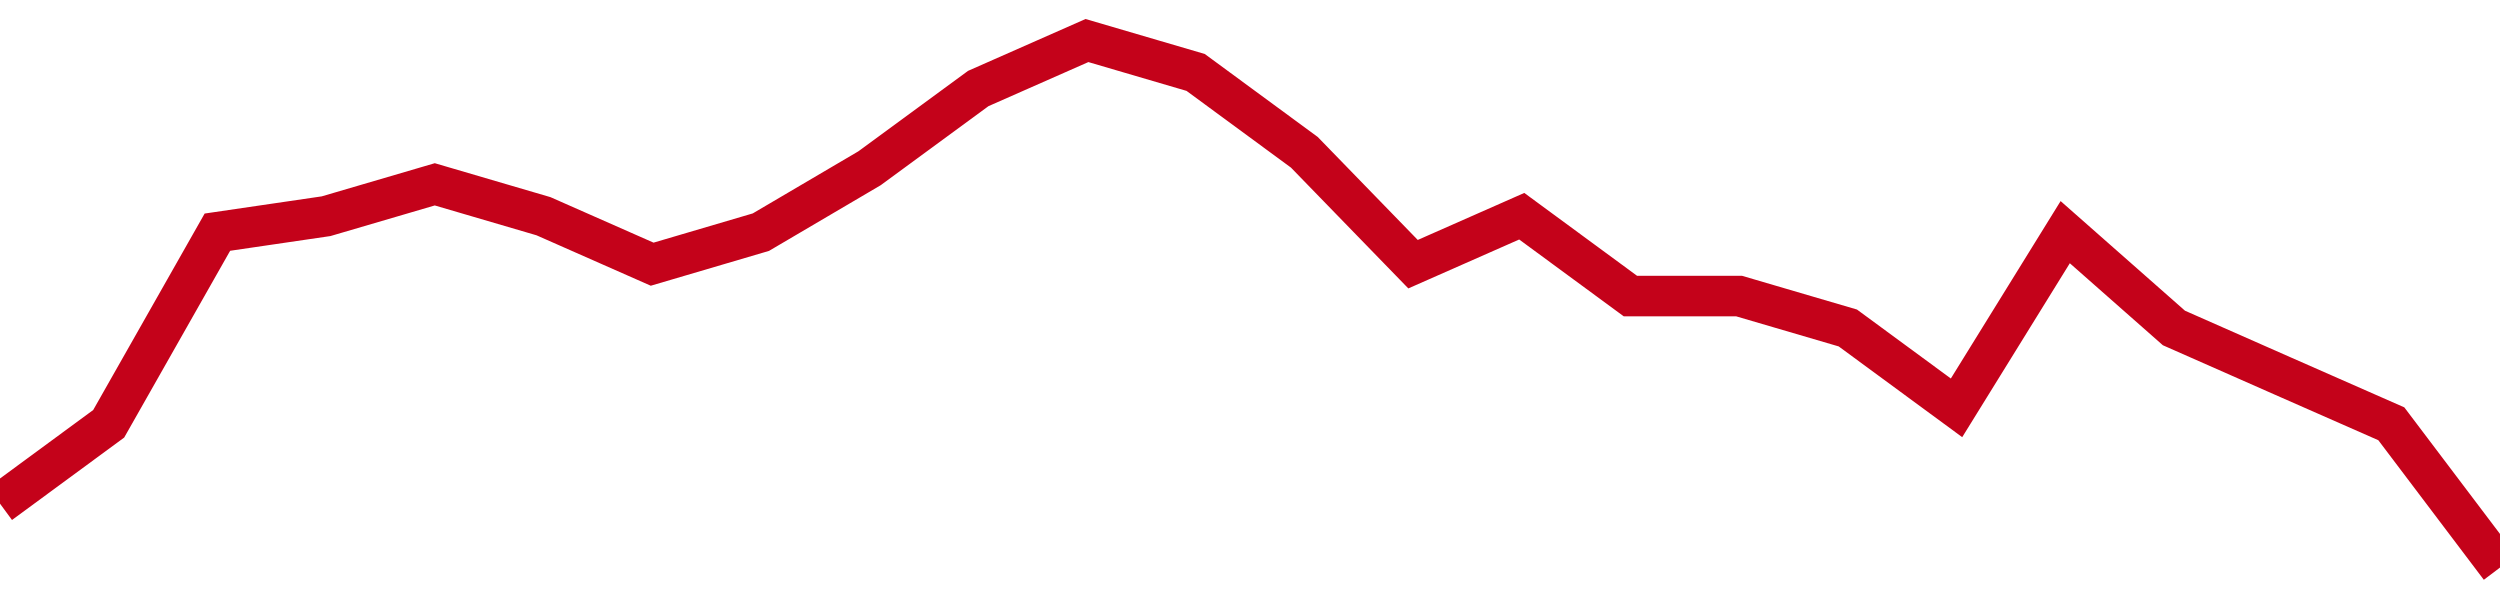 <!-- Generated with https://github.com/jxxe/sparkline/ -->
        <svg viewBox="0 0 185 45" class="sparkline" xmlns="http://www.w3.org/2000/svg"><path class="sparkline--fill" d="M 0 37.27 L 0 37.27 L 8.043 31.36 L 16.087 17.18 L 24.13 16 L 32.174 13.64 L 40.217 16 L 48.261 19.55 L 56.304 17.18 L 64.348 12.45 L 72.391 6.55 L 80.435 3 L 88.478 5.36 L 96.522 11.27 L 104.565 19.55 L 112.609 16 L 120.652 21.91 L 128.696 21.91 L 136.739 24.27 L 144.783 30.18 L 152.826 17.18 L 160.87 24.27 L 168.913 27.82 L 176.957 31.36 L 185 42 V 45 L 0 45 Z" stroke="none" fill="none" ></path><path class="sparkline--line" d="M 0 37.27 L 0 37.27 L 8.043 31.36 L 16.087 17.18 L 24.13 16 L 32.174 13.64 L 40.217 16 L 48.261 19.55 L 56.304 17.18 L 64.348 12.45 L 72.391 6.55 L 80.435 3 L 88.478 5.36 L 96.522 11.27 L 104.565 19.55 L 112.609 16 L 120.652 21.91 L 128.696 21.91 L 136.739 24.27 L 144.783 30.18 L 152.826 17.18 L 160.87 24.27 L 168.913 27.82 L 176.957 31.36 L 185 42" fill="none" stroke-width="3" stroke="#C4021A" ></path></svg>
